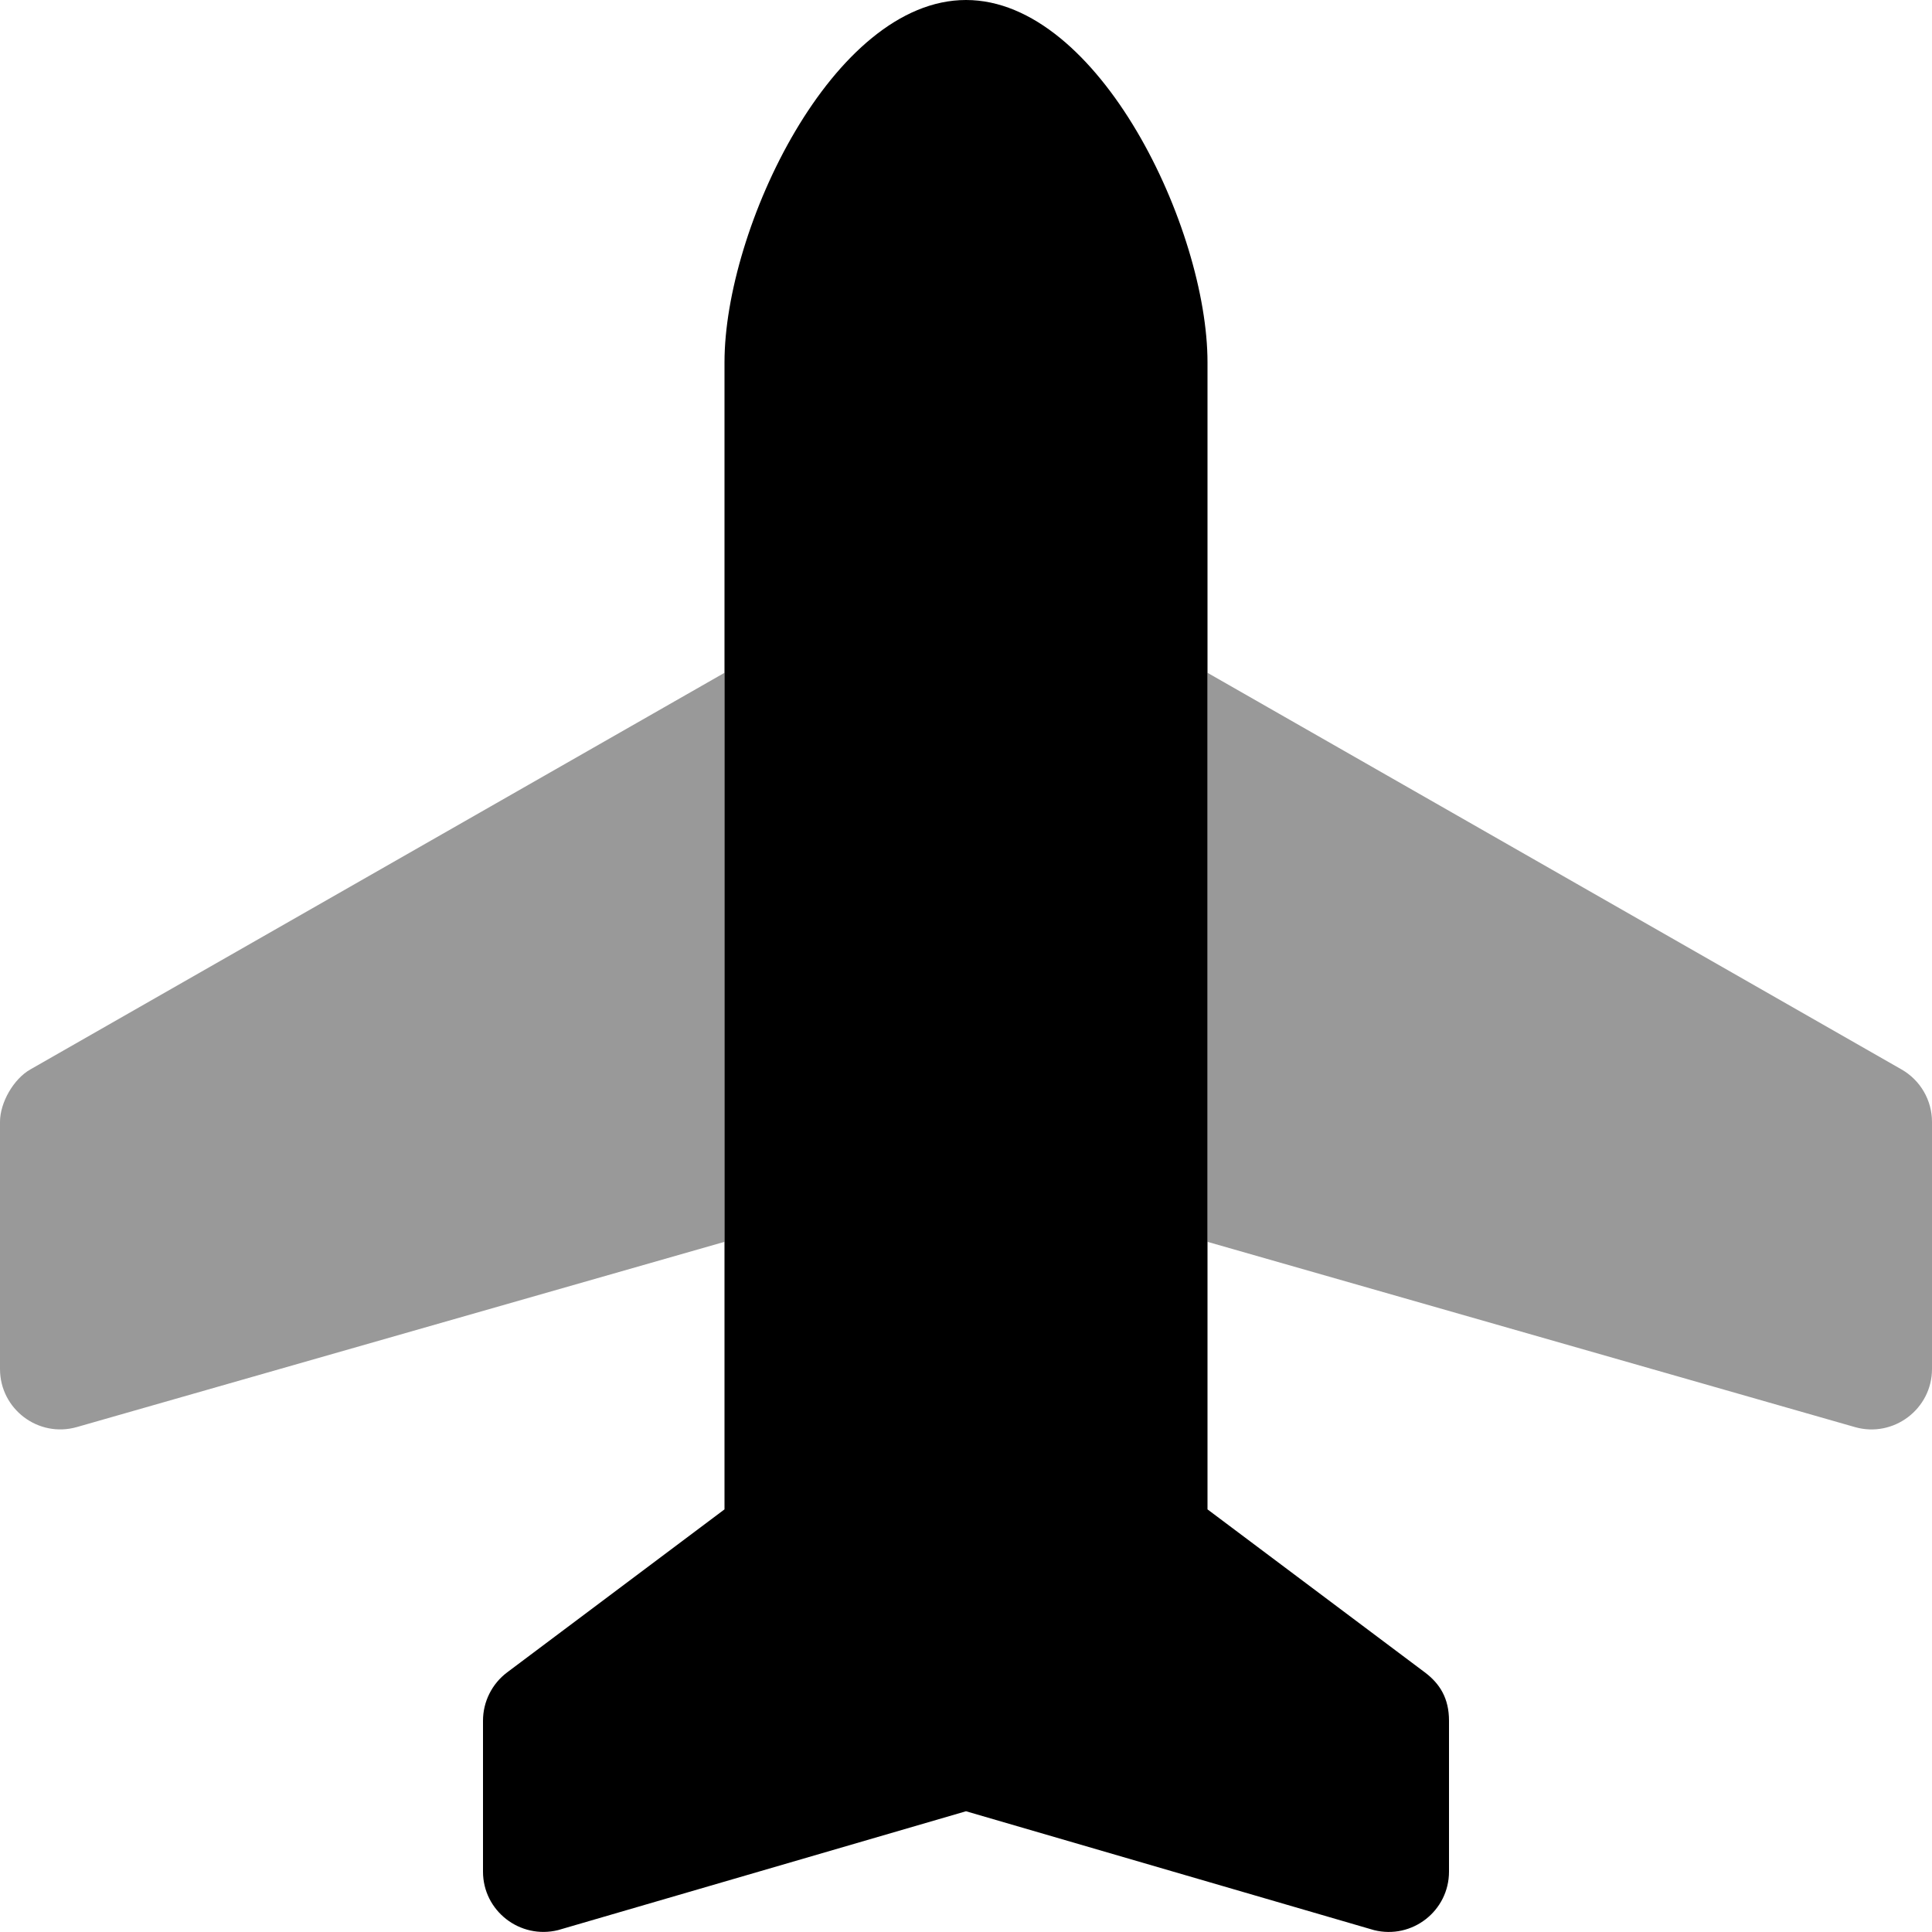 <svg xmlns="http://www.w3.org/2000/svg" viewBox="0 0 512 512"><!--! Font Awesome Pro 6.0.0-alpha3 by @fontawesome - https://fontawesome.com License - https://fontawesome.com/license (Commercial License) --><defs><style>.fa-secondary{opacity:.4}</style></defs><path class="fa-primary" d="M192 96C192 60.66 220.7 0 256 0s64 60.66 64 96v304l57.59 43.19C381.6 446.2 384 450.1 384 456v40c0 10.41-9.781 18.03-19.88 15.5L256 480l-108.1 31.5C137.8 514 128 506.4 128 496v-40c0-5.031 2.375-9.781 6.406-12.81L192 400V96z"/><path class="fa-secondary" d="M192 329.1V178.3L8.063 283.4C3.609 285.9 0 292.2 0 297.3v65.5c0 10.63 10.17 18.31 20.39 15.38L192 329.1zM491.6 378.2C501.8 381.1 512 373.4 512 362.8V297.3c0-5.719-3.078-11.03-8.062-13.88L320 178.3v150.8L491.6 378.2z"/></svg>